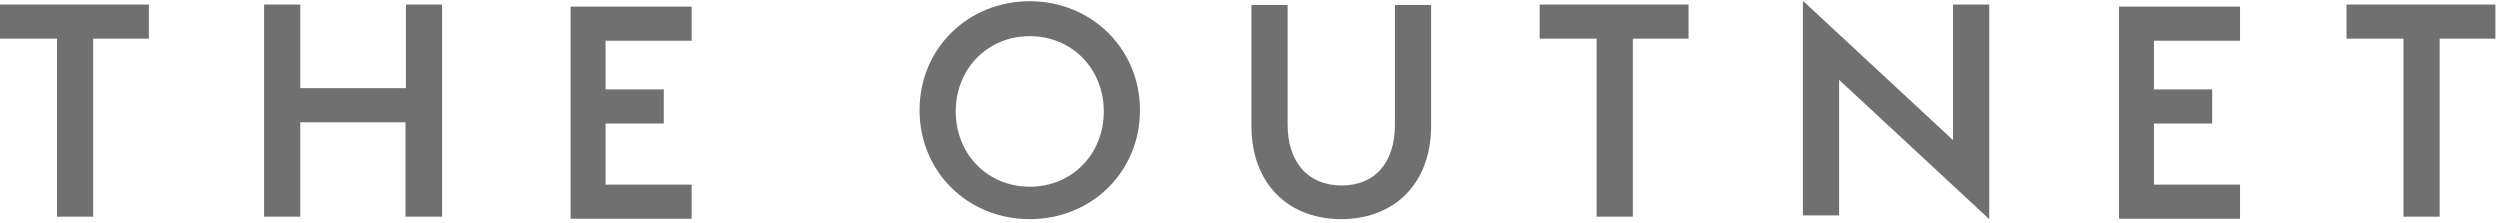 <svg width="258" height="23" viewBox="0 0 258 23" fill="none" xmlns="http://www.w3.org/2000/svg">
<path fill-rule="evenodd" clip-rule="evenodd" d="M15.365 3.989V0.469H0V3.989H5.88V22.359H9.613V3.989H15.365H15.365ZM41.891 22.359H45.624V0.469H41.891V9.096H30.988V0.469H27.255V22.359H30.988V12.615H41.847V22.359H41.891ZM62.492 18.882V12.745H68.501V9.225H62.492V4.203H71.377V0.683H58.887V22.574H71.377V19.054H62.492V18.882ZM106.272 22.616C112.666 22.616 117.646 17.723 117.646 11.371C117.646 5.018 112.624 0.126 106.272 0.126C99.876 0.126 94.898 5.018 94.898 11.371C94.898 17.723 99.876 22.616 106.272 22.616ZM106.272 3.732C110.65 3.732 113.912 7.123 113.912 11.499C113.912 15.878 110.65 19.268 106.272 19.268C101.894 19.268 98.631 15.878 98.631 11.499C98.631 7.123 101.894 3.732 106.272 3.732ZM132.883 12.874V0.513H129.148V13.002C129.148 19.011 133.012 22.616 138.419 22.616C143.827 22.616 147.69 19.011 147.69 13.002V0.513H143.956V12.874C143.956 16.736 141.938 19.14 138.462 19.14C134.986 19.14 132.883 16.736 132.883 12.874ZM174.258 3.989V0.469H158.893V3.989H164.773V22.359H168.506V3.989H174.258ZM205.29 22.616V0.469H201.555V14.461L186.061 0.083V22.23H189.796V8.238L205.29 22.616ZM222.287 18.882V12.745H228.295V9.225H222.287V4.203H231.172V0.683H218.681V22.574H231.172V19.054H222.287V18.882ZM257.524 3.989V0.469H242.158V3.989H248.039V22.359H251.773V3.989H257.524H257.524Z" fill="#707070"/>
</svg>
